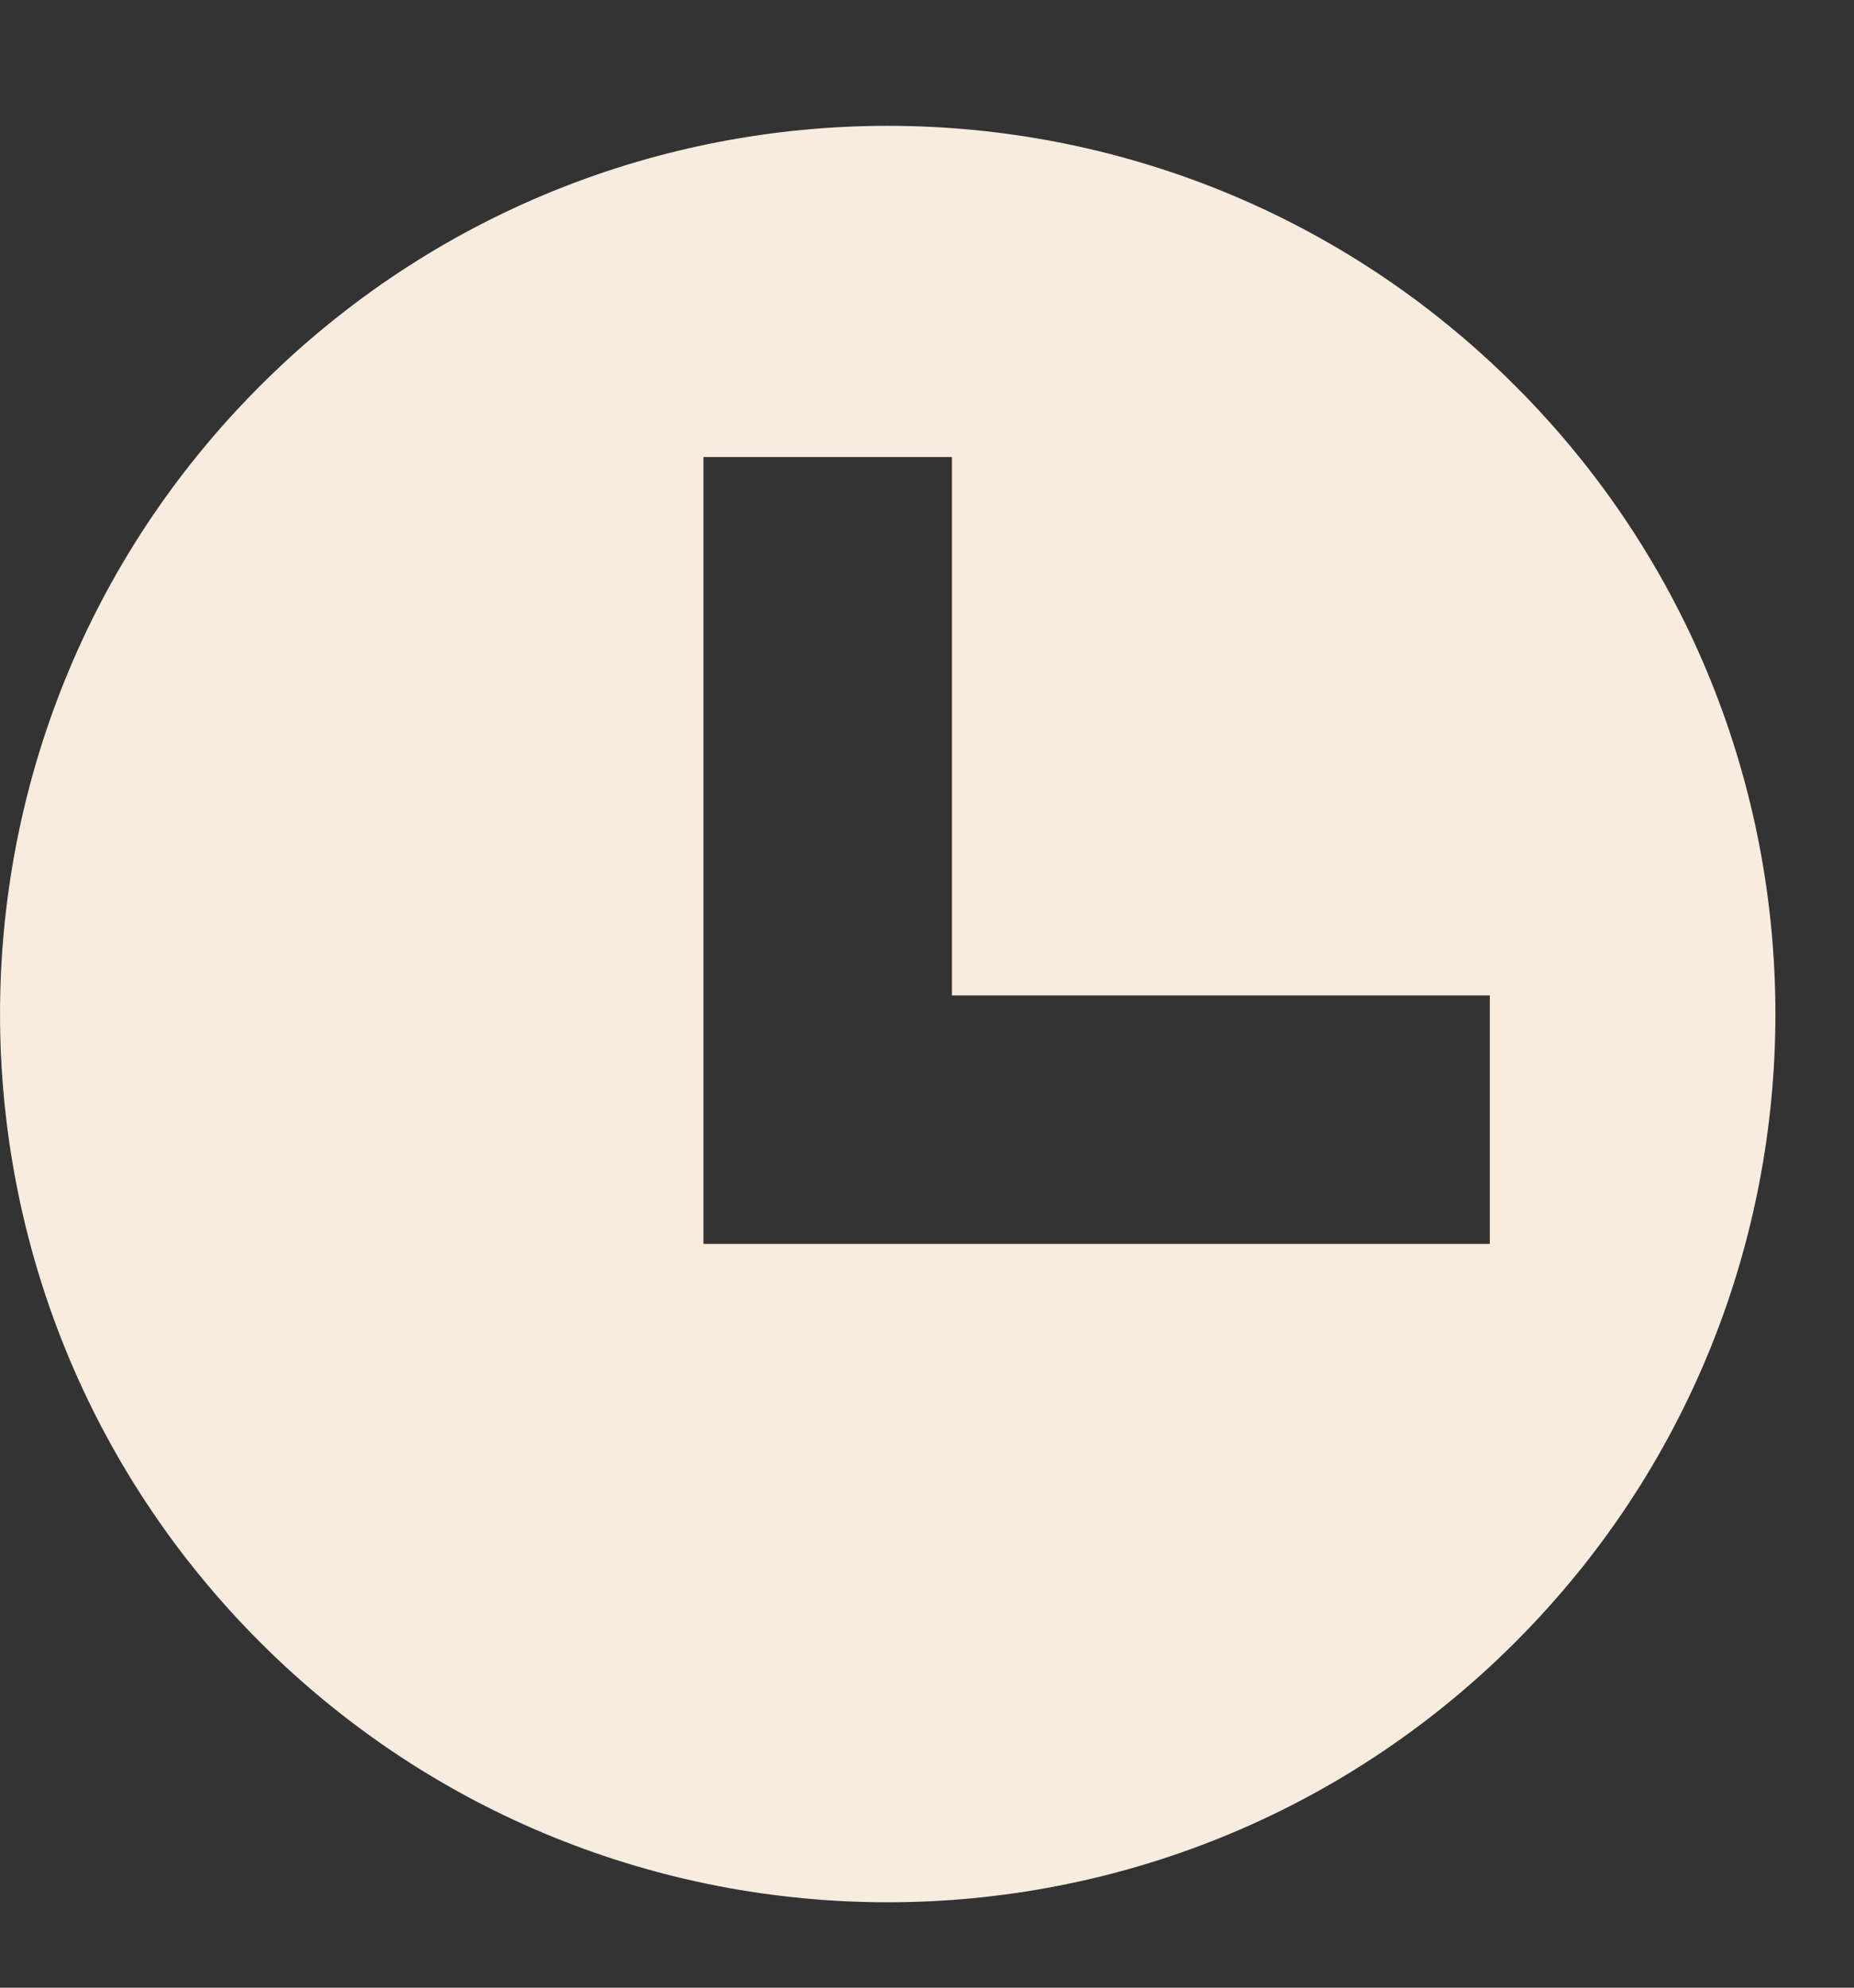<?xml version="1.0" encoding="UTF-8"?> <svg xmlns="http://www.w3.org/2000/svg" width="14" height="15" viewBox="0 0 14 15" fill="none"><rect x="0" y="0" width="14" height="15" fill="#333333" stroke="none"/> <path fill-rule="evenodd" clip-rule="evenodd" d="M1.963 2.913C-0.654 5.53 -0.654 9.774 1.963 12.392C4.581 15.01 8.825 15.01 11.443 12.392C14.061 9.774 14.061 5.53 11.443 2.913C8.825 0.295 4.581 0.295 1.963 2.913ZM5.312 3.449V8.449V9.387H6.25H11.25V7.512H7.188V3.449H5.312Z" fill="#F8ECDF"></path> </svg> 